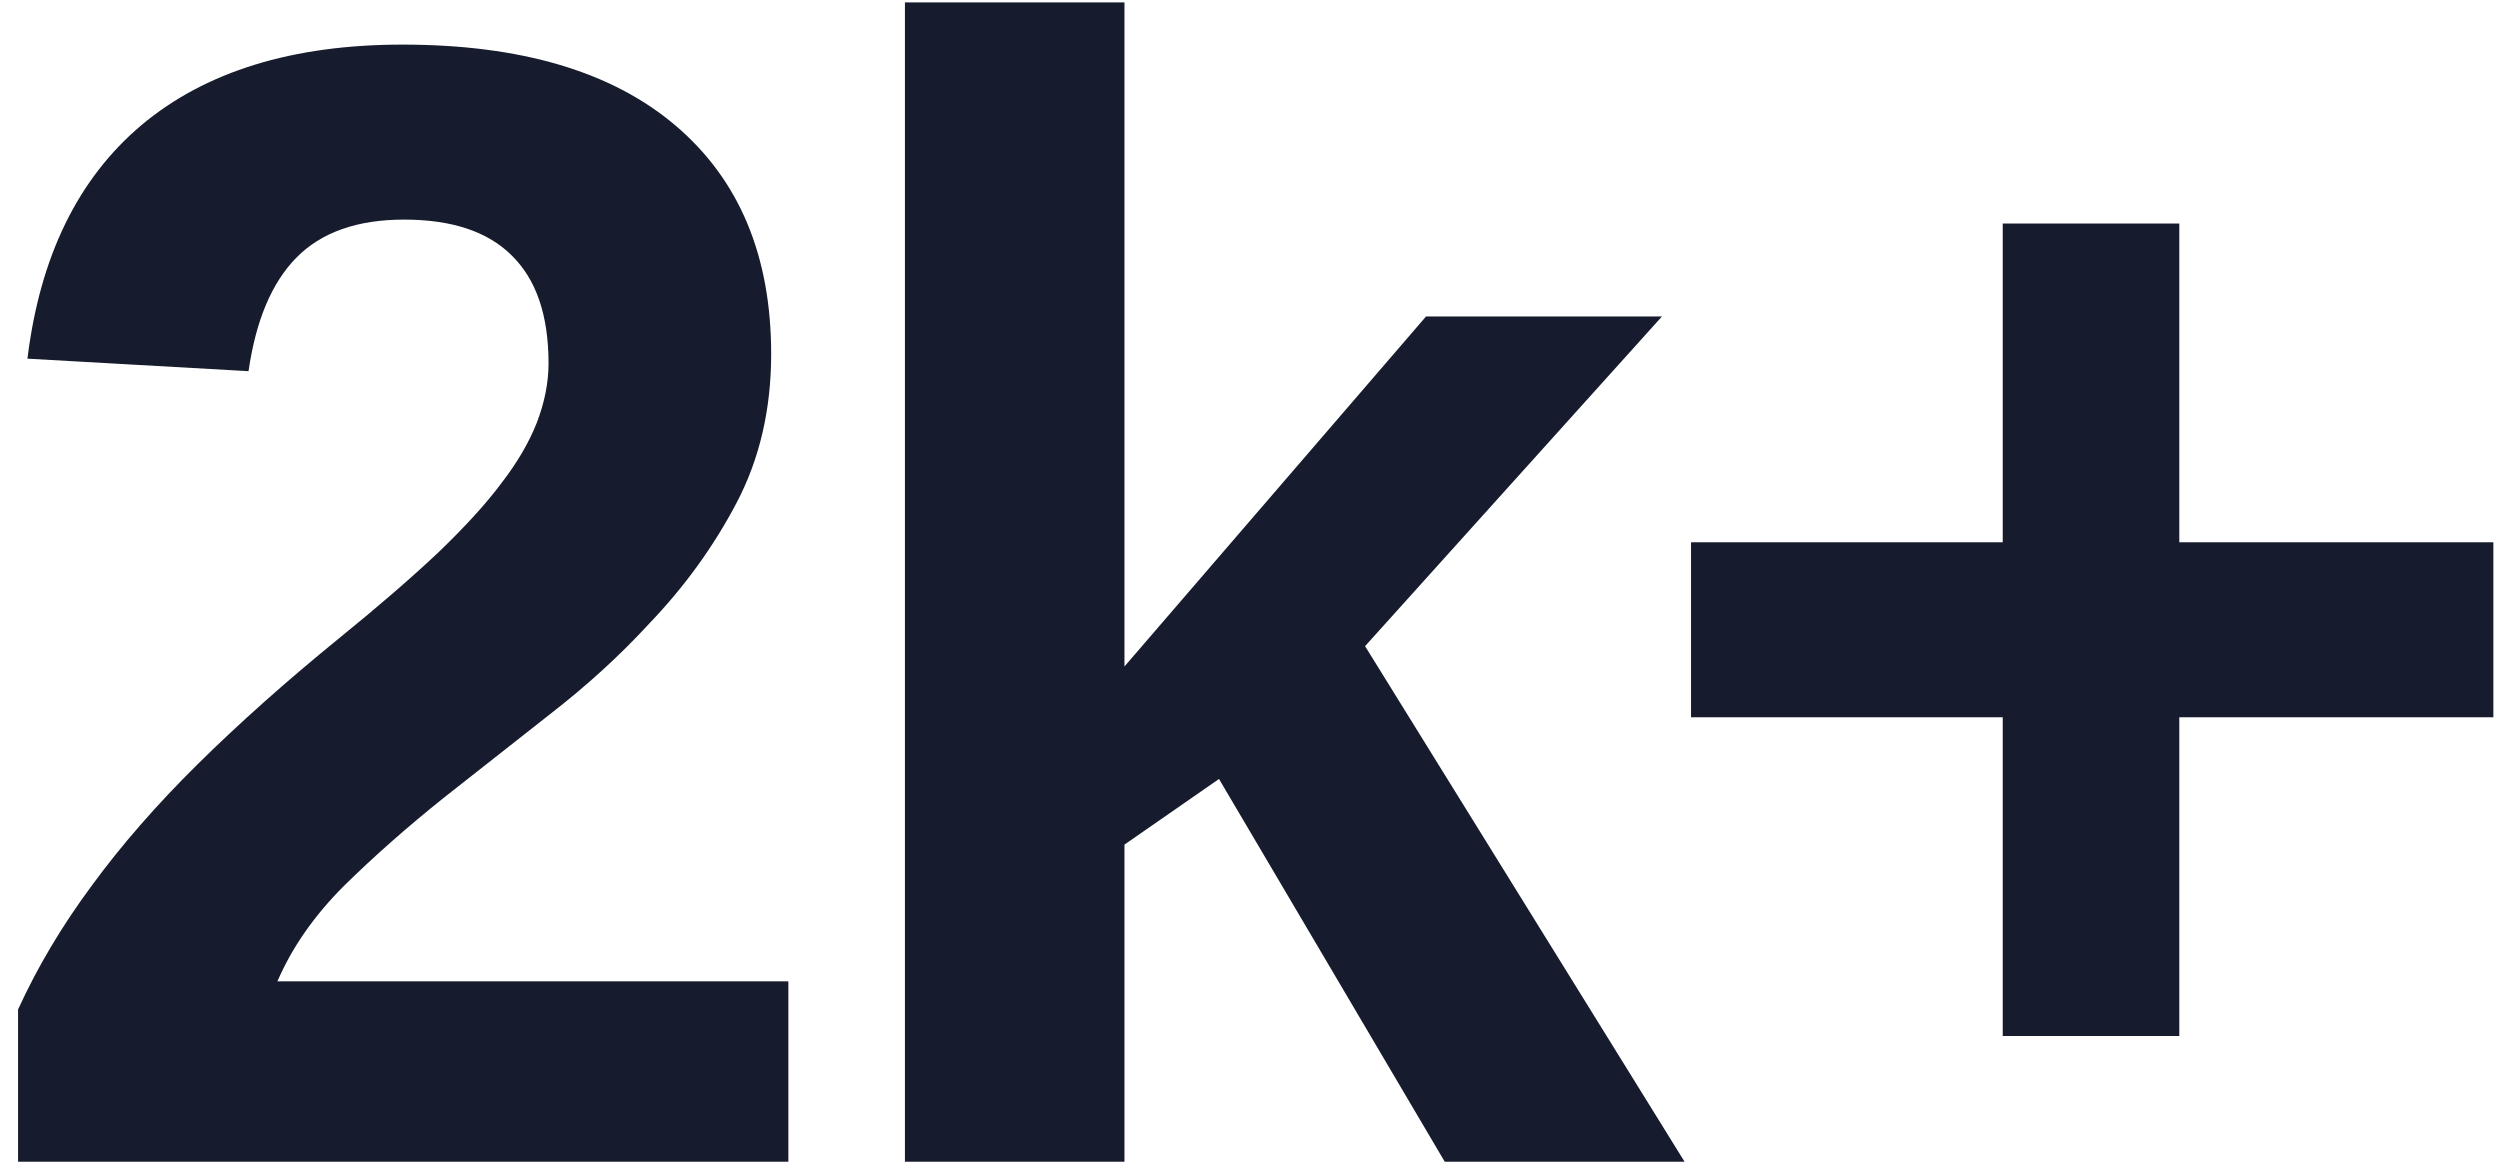 <svg width="75" height="35" viewBox="0 0 75 35" fill="none" xmlns="http://www.w3.org/2000/svg">
<path d="M23.651 29.439V34.853H0.542V30.283C1.12 29.018 1.854 27.783 2.745 26.58C3.635 25.361 4.698 24.143 5.932 22.924C7.182 21.689 8.604 20.424 10.198 19.127C11.354 18.189 12.338 17.338 13.151 16.572C13.963 15.791 14.596 15.096 15.049 14.486C15.518 13.877 15.87 13.275 16.104 12.682C16.338 12.072 16.456 11.479 16.456 10.9C16.456 9.463 16.088 8.385 15.354 7.666C14.635 6.947 13.557 6.588 12.12 6.588C10.713 6.588 9.635 6.971 8.885 7.736C8.151 8.486 7.674 9.619 7.456 11.135L0.823 10.76C1.198 7.697 2.338 5.361 4.245 3.752C6.167 2.143 8.776 1.338 12.073 1.338C15.635 1.338 18.37 2.15 20.276 3.775C22.182 5.4 23.135 7.682 23.135 10.619C23.135 12.275 22.791 13.76 22.104 15.072C21.416 16.385 20.541 17.596 19.479 18.705C18.604 19.658 17.612 20.564 16.502 21.424C15.409 22.283 14.346 23.119 13.315 23.932C12.221 24.807 11.221 25.689 10.315 26.58C9.424 27.471 8.76 28.424 8.323 29.439H23.651ZM33.734 25.338V34.853H27.148V0.072H33.734V19.994L42.781 9.494H49.859L40.952 19.385L50.538 34.853H43.343L36.57 23.369L33.734 25.338ZM65.379 21.518V31.08H60.082V21.518H50.731V16.268H60.082V6.705H65.379V16.268H74.801V21.518H65.379Z" fill="#161C2D"/>
</svg>
